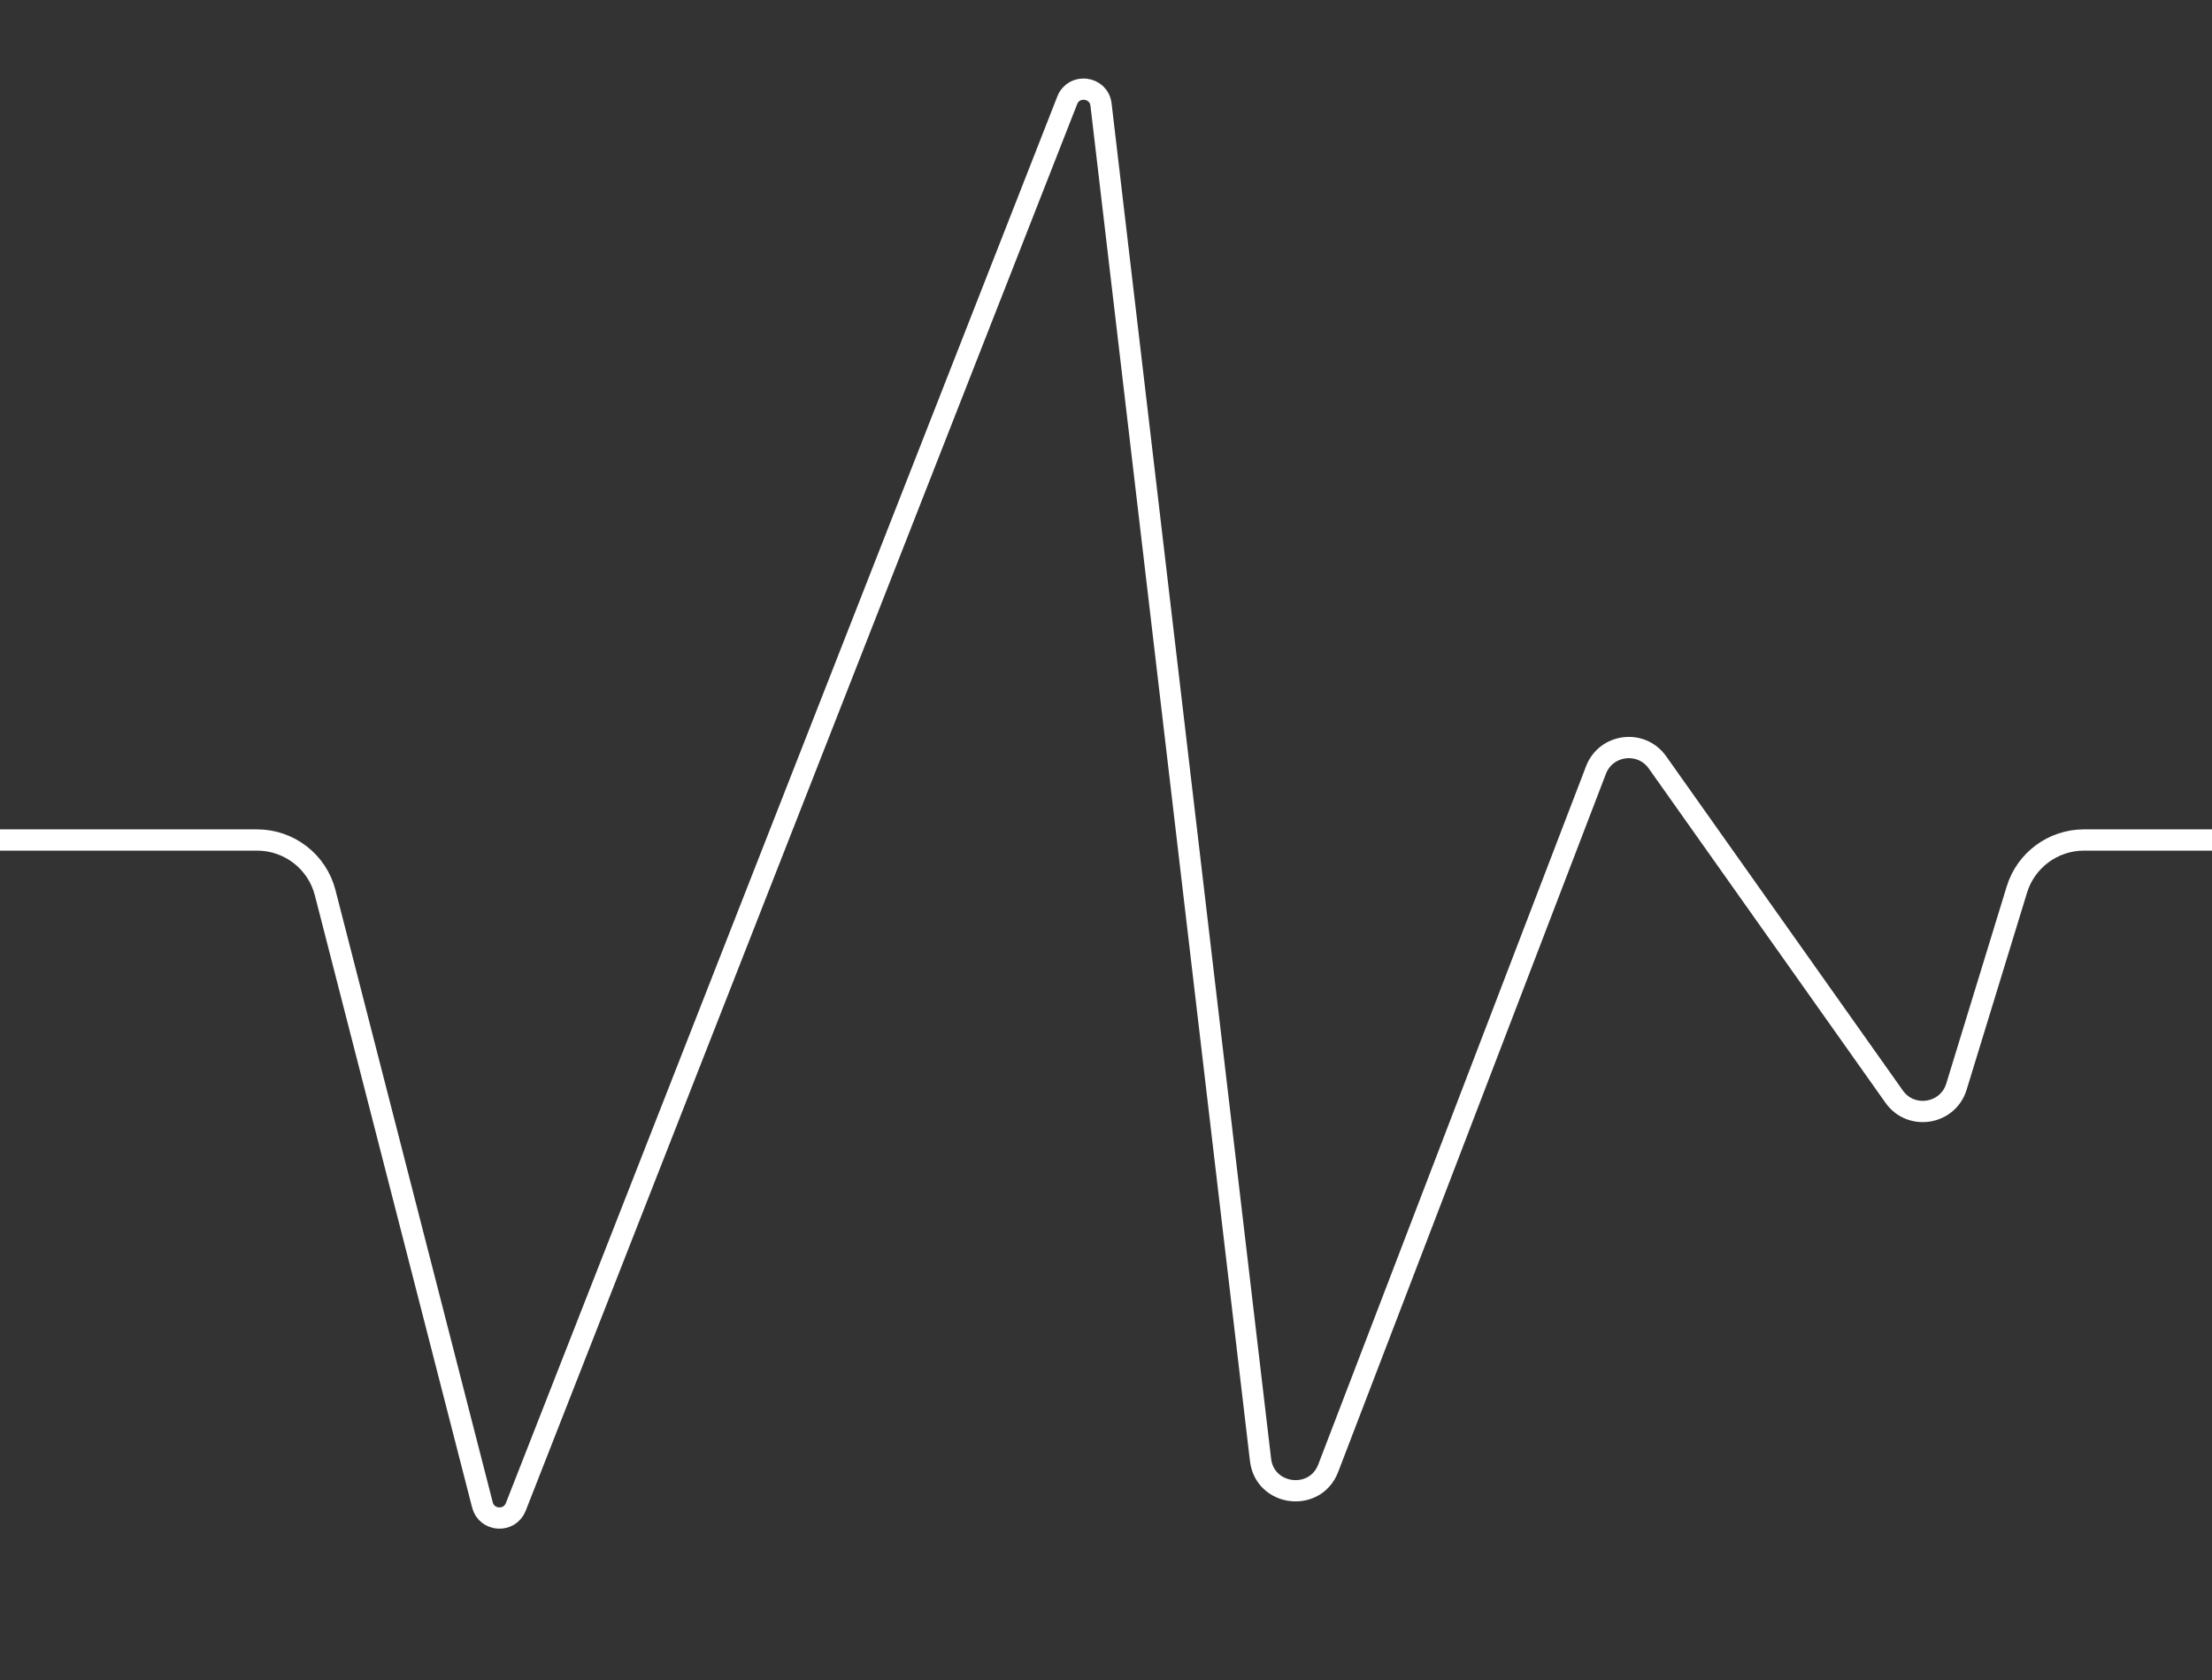<svg width="104" height="79" viewBox="0 0 104 79" fill="none" xmlns="http://www.w3.org/2000/svg">
<rect x="0" y="0" width="104" height="79" fill="#333333" stroke="none"/>
<path d="M0 39.499H12.088C13.596 39.499 14.912 40.518 15.287 41.974L22.682 70.764C22.881 71.539 23.958 71.604 24.25 70.86L50.178 4.715C50.49 3.917 51.666 4.068 51.766 4.919L59.265 68.645C59.466 70.354 61.83 70.648 62.447 69.041L75.037 36.21C75.509 34.98 77.166 34.773 77.928 35.849L89.057 51.568C89.849 52.686 91.583 52.408 91.984 51.1L94.826 41.829C95.25 40.445 96.531 39.499 97.983 39.499H104" stroke="white"/>
</svg>
